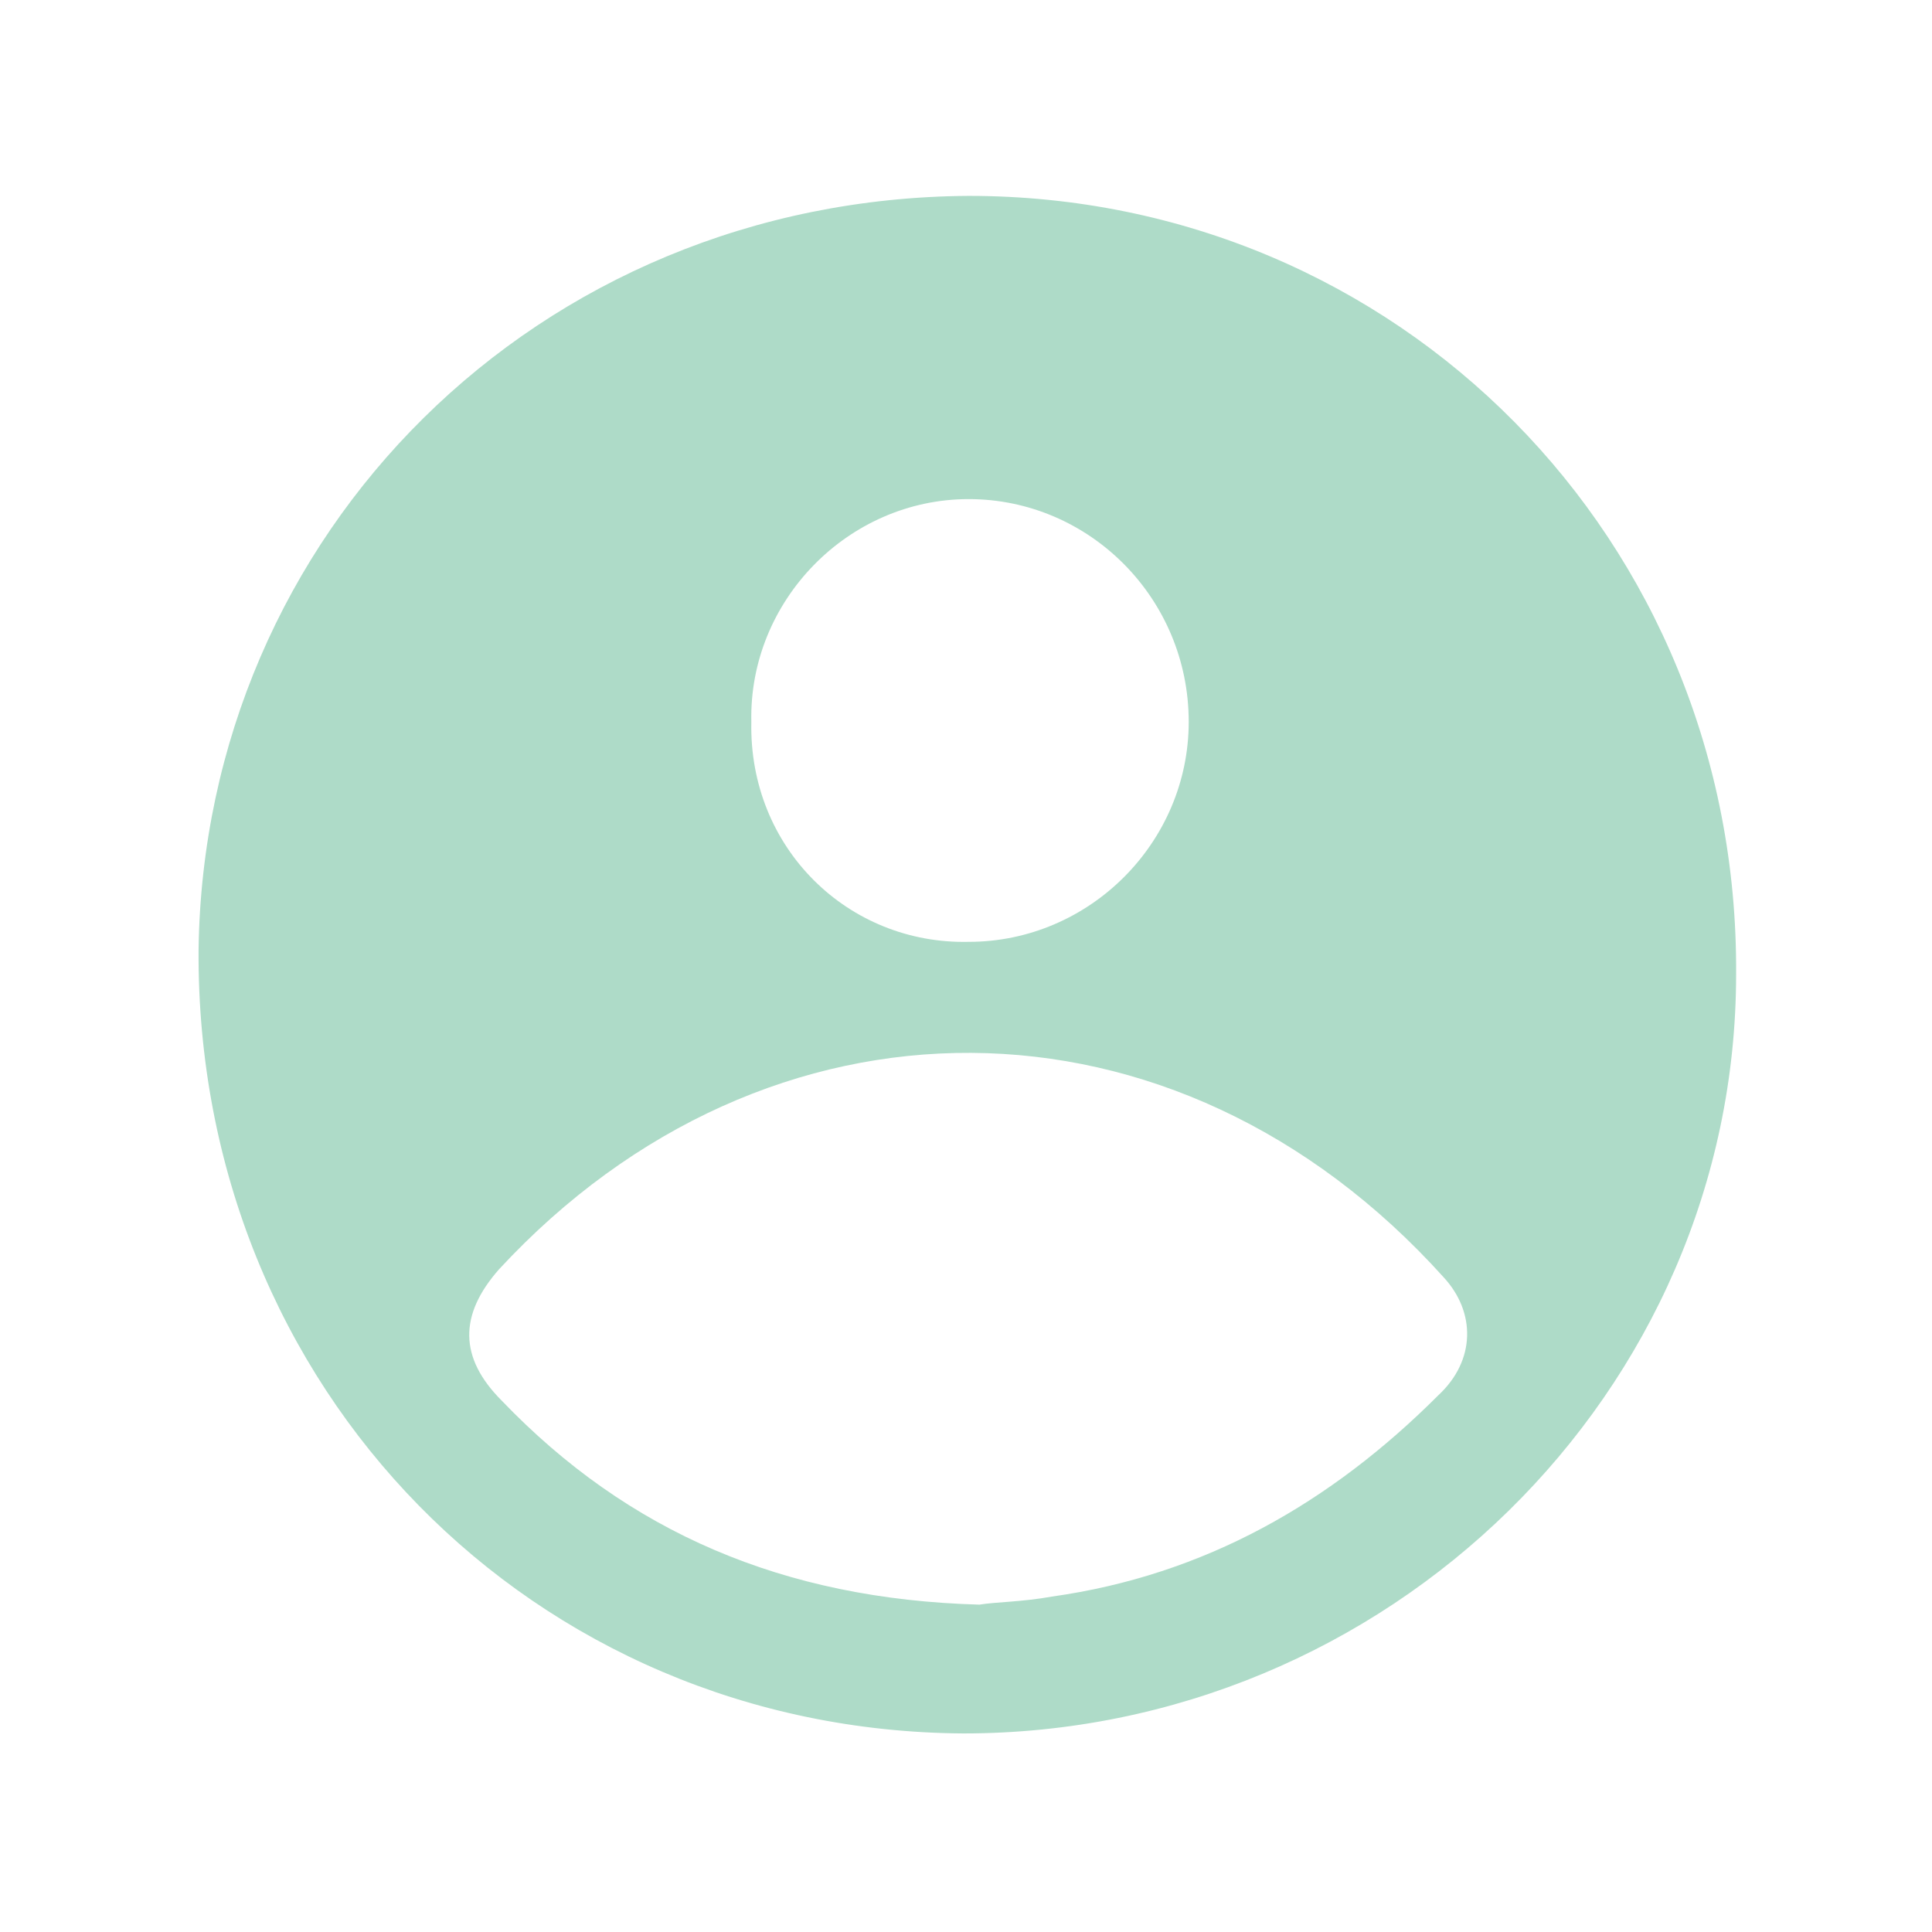 <?xml version="1.0" encoding="utf-8"?>
<!-- Generator: Adobe Illustrator 22.1.0, SVG Export Plug-In . SVG Version: 6.00 Build 0)  -->
<svg version="1.1" id="Layer_1" xmlns="http://www.w3.org/2000/svg" xmlns:xlink="http://www.w3.org/1999/xlink" x="0px" y="0px"
	 viewBox="0 0 72 72" style="enable-background:new 0 0 72 72;" xml:space="preserve">
<style type="text/css">
	.st0{fill:#AEDBC8;}
</style>
<g id="HE0ypC_1_">
	<g>
		<path class="st0" d="M36.1,7.3c16,0,28.7,12.8,28.6,29c0,15.6-13,28.3-28.8,28.3C19.9,64.5,7.3,51.8,7.4,35.4
			C7.6,19.9,20,7.4,36.1,7.3z M36.5,59.8c0.6-0.1,1.6-0.1,2.7-0.3c5.7-0.8,10.4-3.5,14.4-7.5c1.4-1.3,1.4-3.1,0.2-4.4
			c-10-11.1-25.2-11.1-35.2-0.3c-1.5,1.7-1.5,3.3,0.1,4.9C23.4,57.1,29.2,59.6,36.5,59.8z M36.1,35.1c4.5,0,8.2-3.7,8.2-8.2
			c0-4.6-3.7-8.3-8.2-8.3c-4.5,0-8.2,3.8-8.1,8.3C27.9,31.6,31.6,35.2,36.1,35.1z"/>
	</g>
</g>
</svg>
